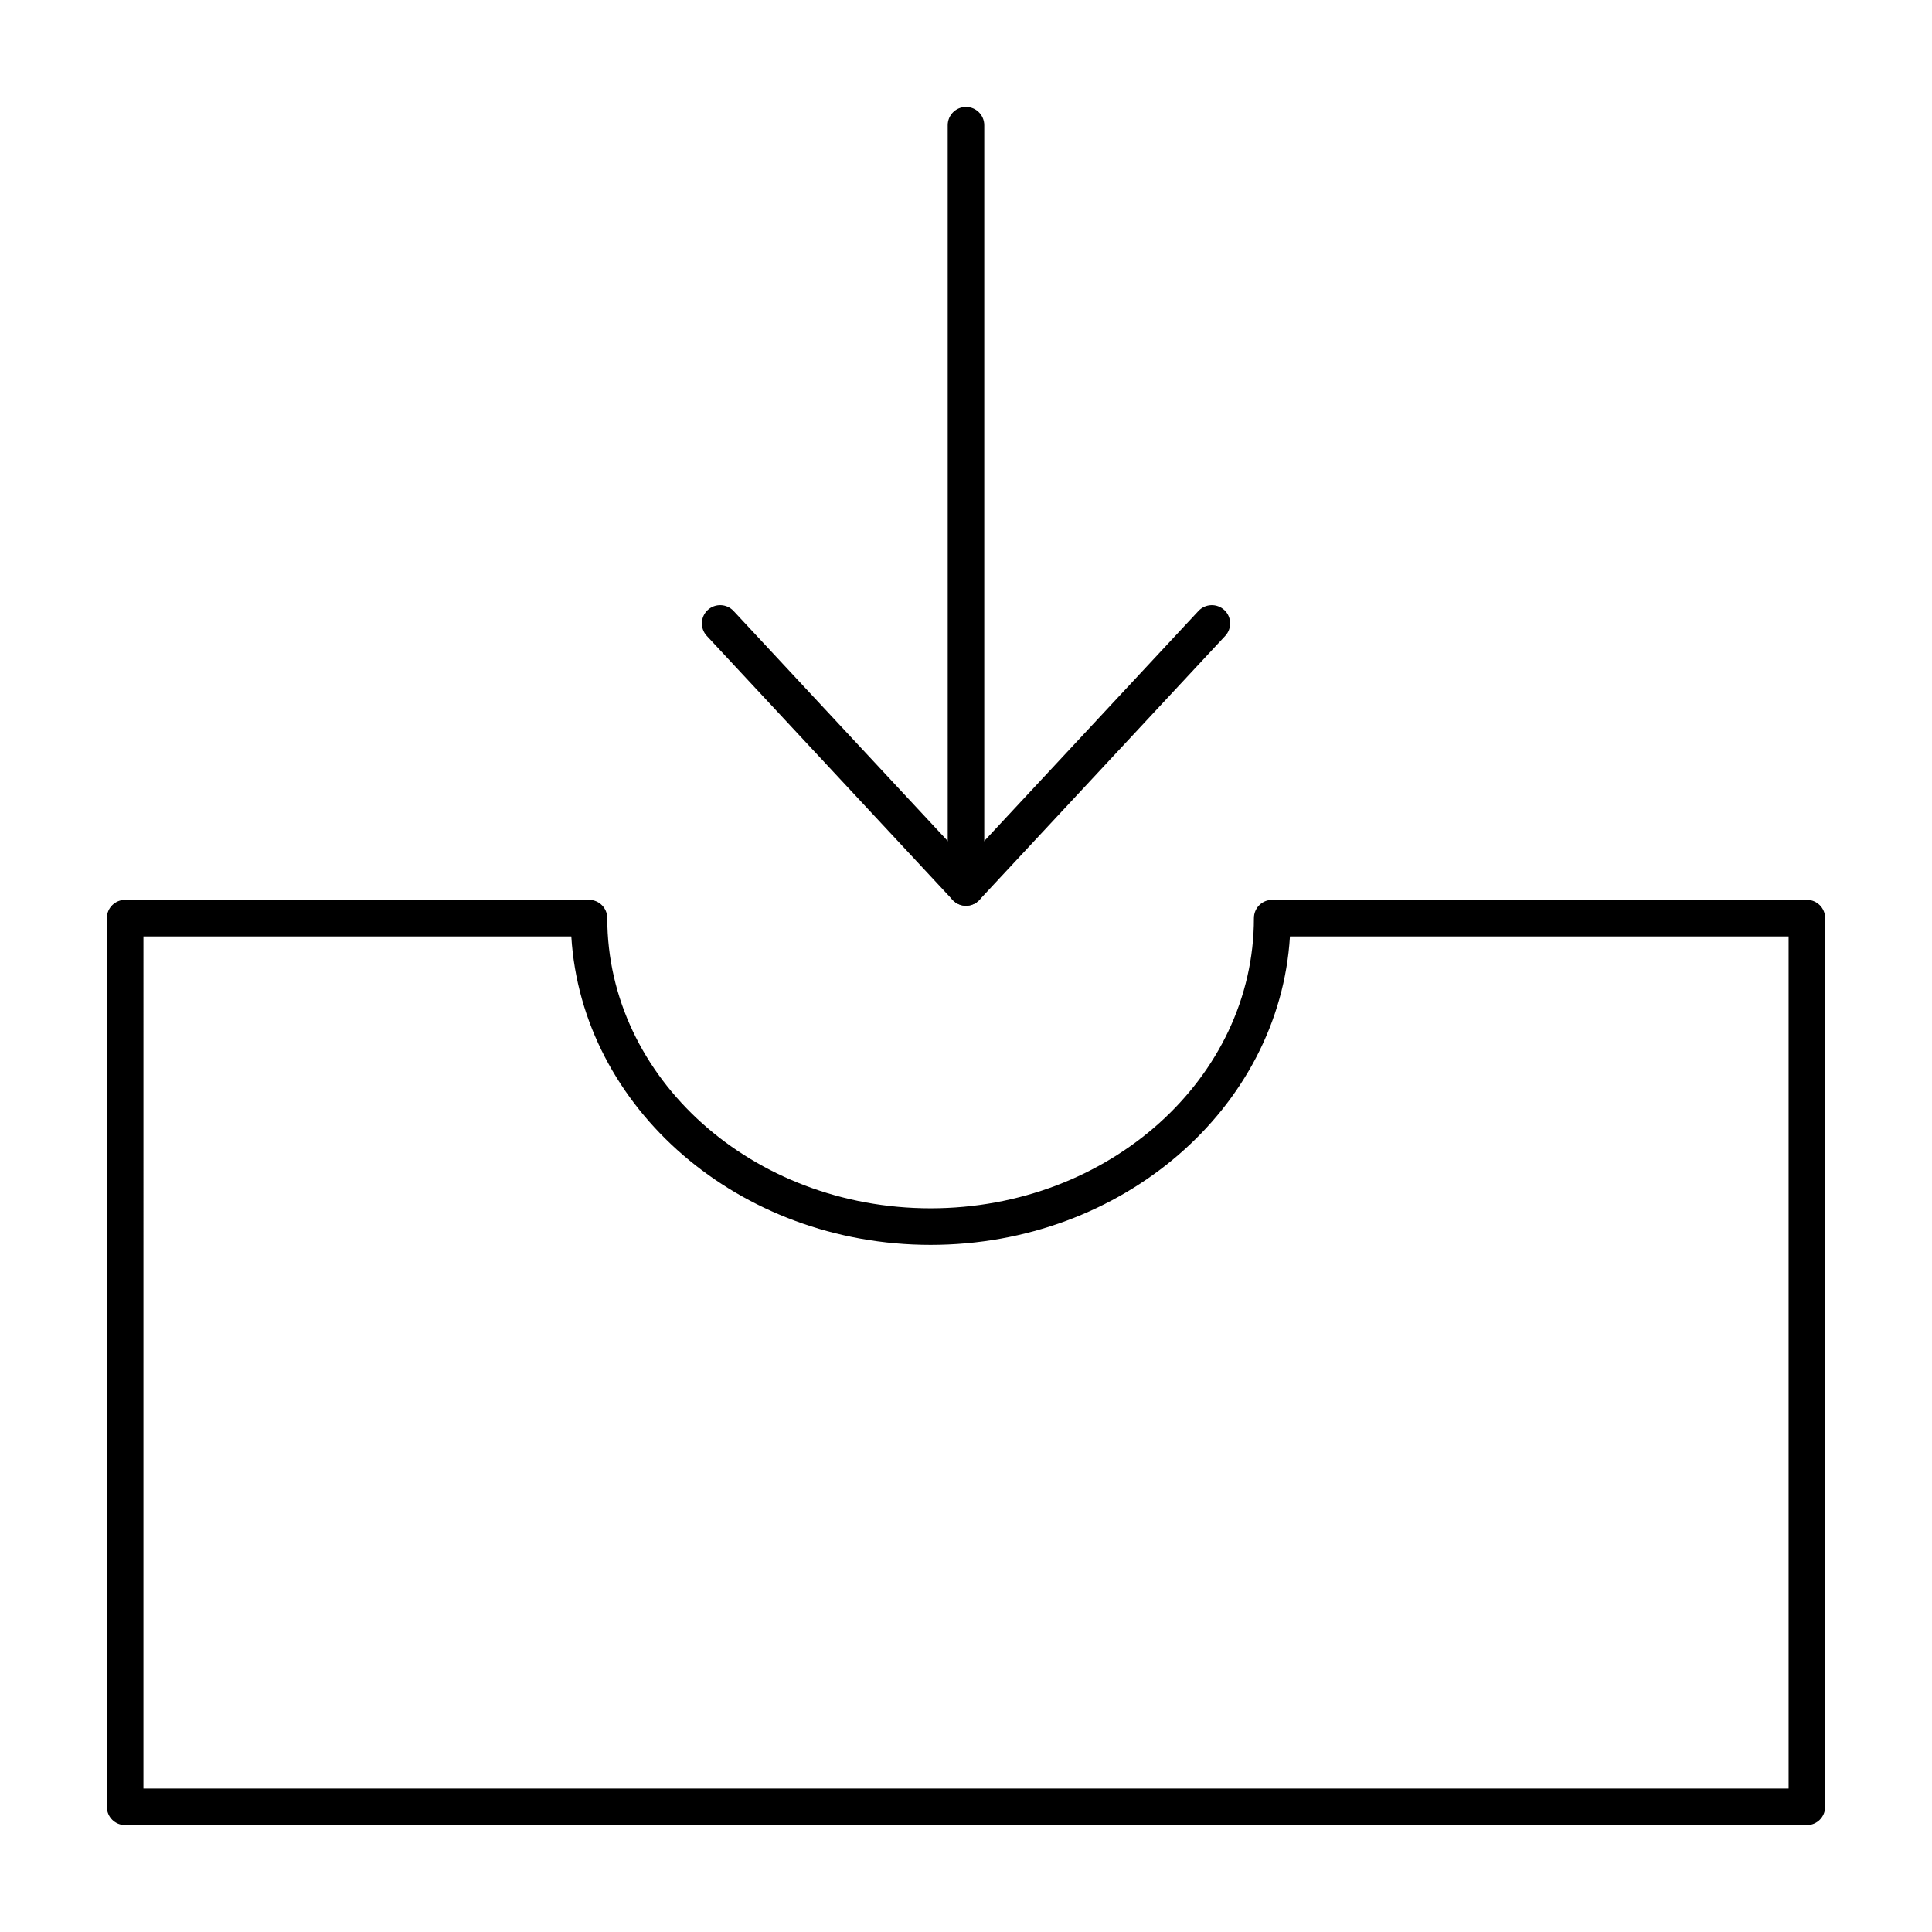<?xml version="1.0" encoding="UTF-8"?>
<!-- Uploaded to: ICON Repo, www.svgrepo.com, Generator: ICON Repo Mixer Tools -->
<svg fill="#000000" width="800px" height="800px" version="1.1" viewBox="144 144 512 512" xmlns="http://www.w3.org/2000/svg">
 <g>
  <path d="m622.84 627.67h-445.68c-2.676 0-4.844-2.168-4.844-4.844v-235.51c0-2.676 2.168-4.844 4.844-4.844h122.93c2.676 0 4.844 2.168 4.844 4.844 0 42.402 38.441 76.898 85.684 76.898 47.242 0 85.684-34.496 85.684-76.898 0-2.676 2.168-4.844 4.844-4.844l141.69-0.004c2.676 0 4.844 2.168 4.844 4.844v235.51c0.004 2.68-2.164 4.848-4.844 4.848zm-440.83-9.688h435.99v-225.82h-132.15c-2.773 45.5-44.422 81.742-95.223 81.742-50.801 0-92.449-36.242-95.223-81.742h-113.39z"/>
  <path d="m400 384.03c-1.344 0-2.629-0.559-3.547-1.543l-65.152-69.977c-1.816-1.957-1.711-5.023 0.246-6.844 1.969-1.824 5.023-1.707 6.852 0.242l61.602 66.168 61.605-66.168c1.824-1.949 4.891-2.062 6.852-0.242 1.957 1.82 2.062 4.887 0.246 6.844l-65.152 69.977c-0.922 0.984-2.207 1.543-3.551 1.543z"/>
  <path d="m400 384.03c-2.676 0-4.844-2.168-4.844-4.844l-0.004-202.01c0-2.676 2.168-4.844 4.844-4.844 2.676 0 4.844 2.168 4.844 4.844v202.01c0.004 2.676-2.164 4.844-4.84 4.844z"/>
 </g>
</svg>